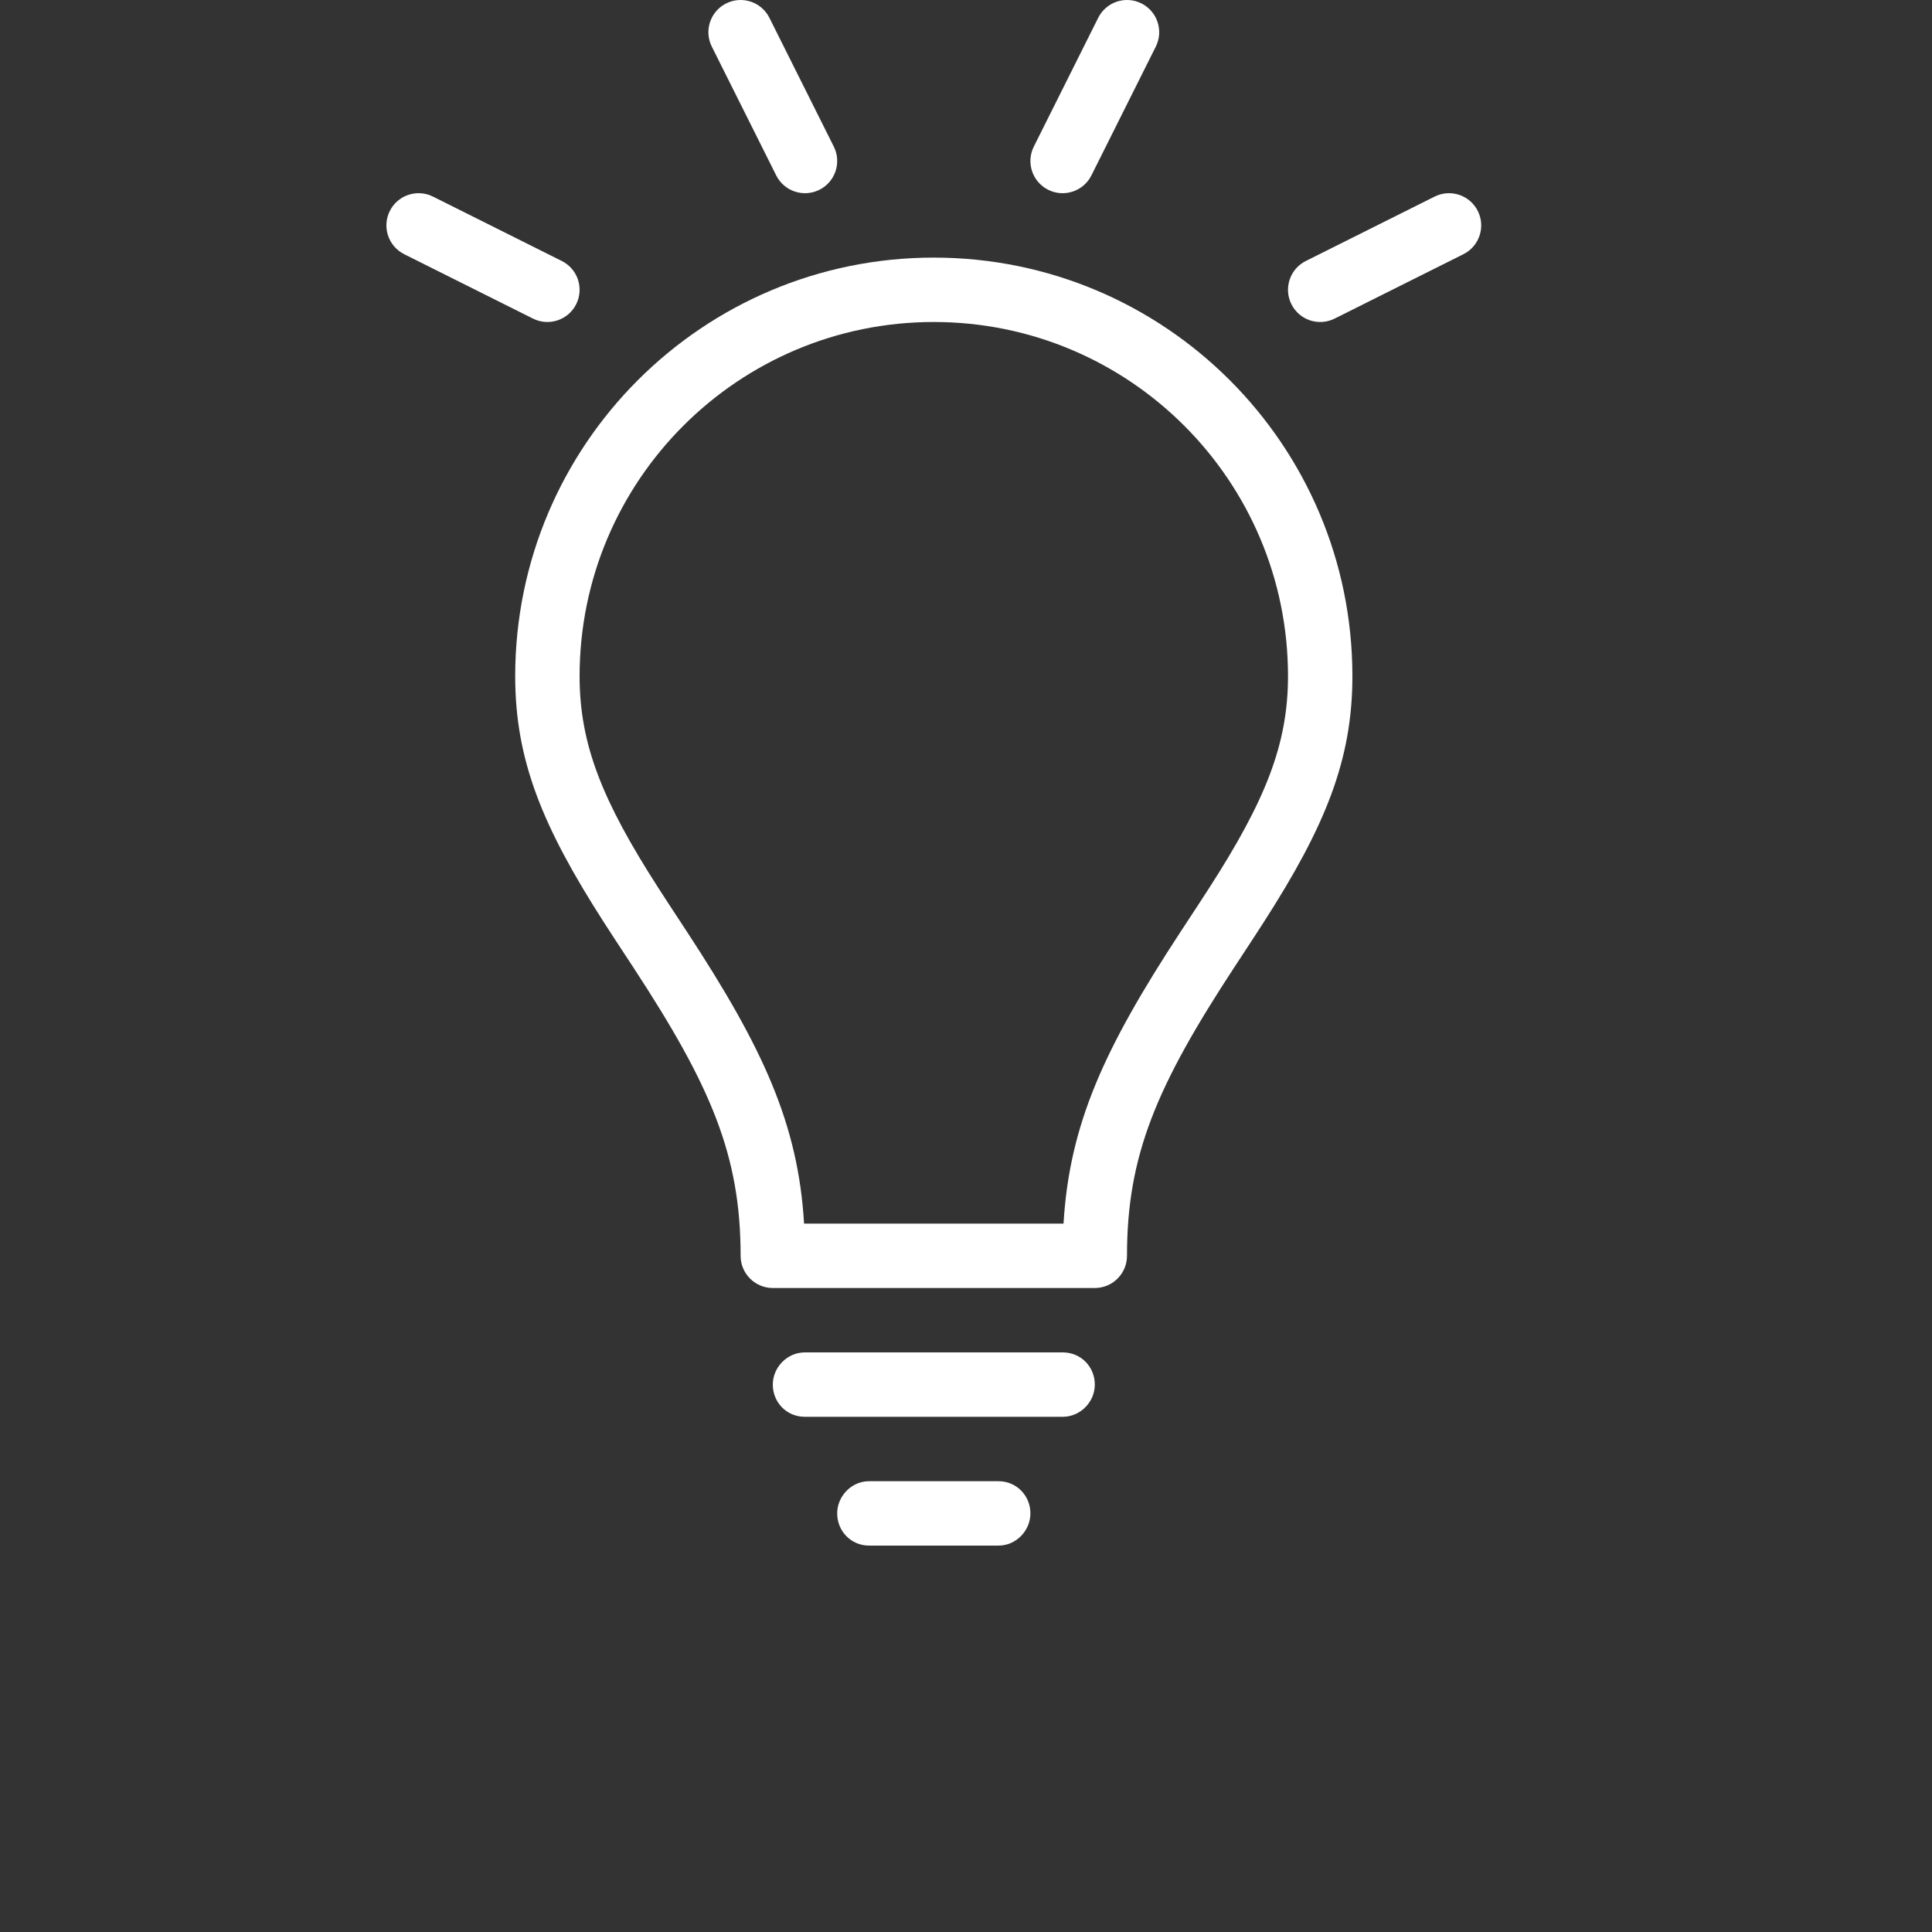 <?xml version="1.0" encoding="utf-8"?>
<!-- Generator: Adobe Illustrator 15.0.0, SVG Export Plug-In . SVG Version: 6.00 Build 0)  -->
<!DOCTYPE svg PUBLIC "-//W3C//DTD SVG 1.1//EN" "http://www.w3.org/Graphics/SVG/1.1/DTD/svg11.dtd">
<svg version="1.1" id="Capa_1" xmlns="http://www.w3.org/2000/svg" xmlns:xlink="http://www.w3.org/1999/xlink" x="0px" y="0px"
	 width="200px" height="200px" viewBox="0 0 200 200" enable-background="new 0 0 200 200" xml:space="preserve">
<rect x="0" y="0" width="200" height="200" fill="#333333" stroke="none"/>
<title>business_018-idea-lightbulb-solution-light</title>
<desc>Created with Sketch.</desc>
<g>
	<g transform="translate(-381, -93)">
		<g transform="translate(384, 93)">
			<path fill="#FFFFFF" d="M107.016,140H80.318c-1.833,0-3.318,1.547-3.318,3.334c0,1.84,1.432,3.332,3.318,3.332h26.698
				c1.832,0,3.318-1.545,3.318-3.332C110.334,141.492,108.9,140,107.016,140z"/>
			<path fill="#FFFFFF" d="M100.364,153.334H86.969c-1.824,0-3.303,1.545-3.303,3.332c0,1.842,1.438,3.334,3.303,3.334h13.396
				c1.823,0,3.302-1.547,3.302-3.334C103.666,154.826,102.229,153.334,100.364,153.334z"/>
			<path fill="#FFFFFF" d="M52.176,32.981c1.647,0.823,3.649,0.156,4.472-1.491c0.823-1.647,0.156-3.649-1.491-4.472l-13.333-6.667
				c-1.647-0.823-3.649-0.156-4.472,1.491c-0.823,1.646-0.156,3.648,1.491,4.472L52.176,32.981z"/>
			<path fill="#FFFFFF" d="M132.176,27.019c-1.646,0.823-2.314,2.826-1.49,4.472c0.822,1.646,2.825,2.314,4.473,1.491l13.333-6.667
				c1.646-0.824,2.313-2.826,1.491-4.472c-0.823-1.647-2.825-2.314-4.473-1.491L132.176,27.019z"/>
			<path fill="#FFFFFF" d="M104.02,15.176c-0.824,1.647-0.155,3.649,1.49,4.472c1.646,0.823,3.648,0.156,4.473-1.491l6.666-13.333
				c0.822-1.647,0.156-3.649-1.49-4.472c-1.646-0.823-3.649-0.156-4.473,1.491L104.02,15.176z"/>
			<path fill="#FFFFFF" d="M77.352,18.157c0.823,1.647,2.825,2.314,4.472,1.491c1.646-0.823,2.314-2.825,1.491-4.472L76.648,1.843
				c-0.823-1.647-2.825-2.314-4.472-1.491c-1.646,0.823-2.314,2.825-1.491,4.472L77.352,18.157z"/>
			<path fill="#FFFFFF" d="M110.334,133.334c1.84,0,3.332-1.493,3.332-3.334c0-10.393,3.045-17.559,11.123-29.889
				c1.52-2.312,2.293-3.493,3.031-4.643C134.193,85.548,137,78.672,137,70c0-23.932-19.4-43.333-43.333-43.333
				c-23.932,0-43.333,19.401-43.333,43.333c0,8.676,2.808,15.554,9.185,25.484c0.737,1.148,1.51,2.327,3.027,4.634
				c8.078,12.336,11.122,19.499,11.122,29.882c0,1.841,1.493,3.334,3.333,3.334H110.334z M68.122,96.466
				c-1.524-2.319-2.276-3.467-2.994-4.584C59.381,82.934,57,77.1,57,70c0-20.25,16.416-36.667,36.667-36.667
				S130.334,49.75,130.334,70c0,7.097-2.381,12.927-8.122,21.865c-0.719,1.119-1.474,2.27-3.001,4.593
				c-7.9,12.062-11.502,19.917-12.115,30.208H80.237C79.624,116.383,76.023,108.531,68.122,96.466z"/>
		</g>
	</g>
</g>
</svg>
